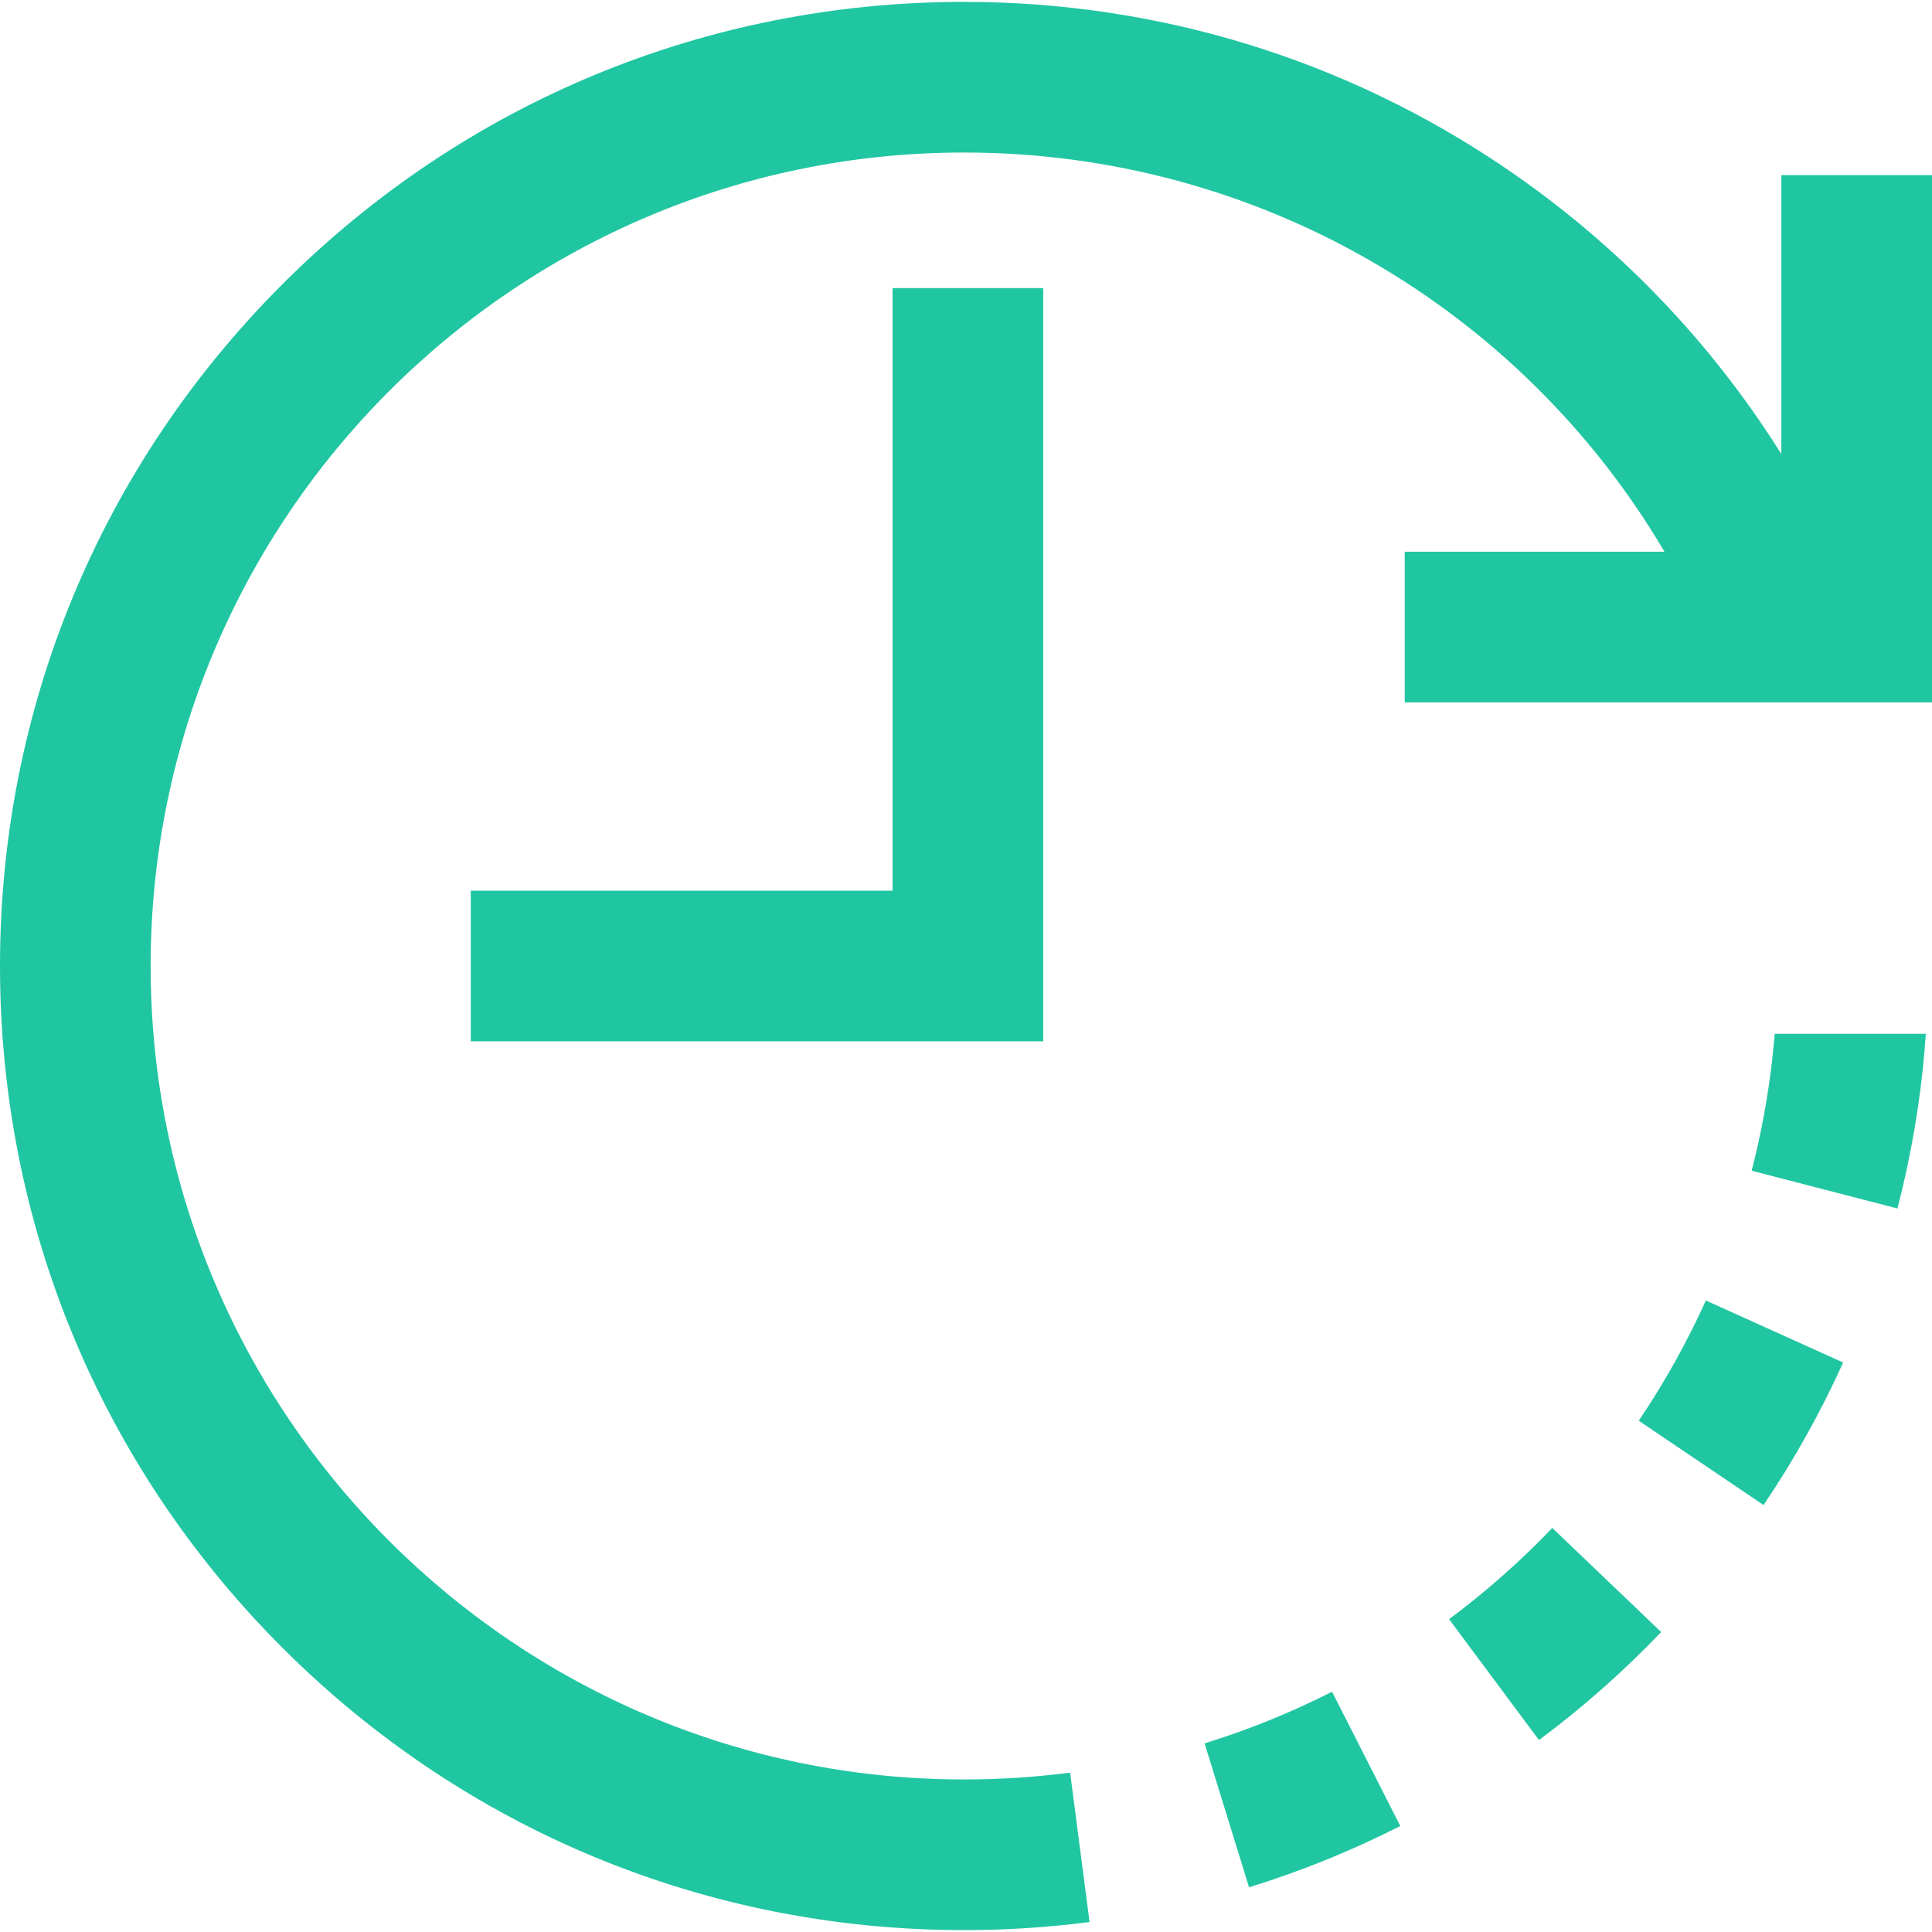 <?xml version="1.0" encoding="UTF-8"?> <svg xmlns="http://www.w3.org/2000/svg" xmlns:xlink="http://www.w3.org/1999/xlink" xmlns:svgjs="http://svgjs.com/svgjs" width="512" height="512" x="0" y="0" viewBox="0 0 512 512" style="enable-background:new 0 0 512 512" xml:space="preserve" class=""> <g> <g xmlns="http://www.w3.org/2000/svg"> <g> <g> <path d="M384.018,429.101l23.825,32.034c11.541-8.584,22.439-18.215,32.39-28.626l-28.86-27.584 C402.968,413.718,393.764,421.853,384.018,429.101z" fill="#20c6a1" data-original="#000000" style="" class=""></path> <path d="M319.227,462.011l11.784,38.143c13.747-4.247,27.234-9.71,40.083-16.239l-18.084-35.591 C342.178,453.827,330.812,458.432,319.227,462.011z" fill="#20c6a1" data-original="#000000" style="" class=""></path> <path d="M434.284,376.505l33.081,22.346c8.072-11.95,15.167-24.657,21.091-37.768l-36.382-16.435 C447.079,355.704,441.094,366.422,434.284,376.505z" fill="#20c6a1" data-original="#000000" style="" class=""></path> <polygon points="236.538,236.039 124.756,236.039 124.756,275.961 276.46,275.961 276.46,76.351 236.538,76.351 " fill="#20c6a1" data-original="#000000" style="" class=""></polygon> <path d="M472.078,46.409v73.931c-18.771-29.961-43.63-55.786-73.296-75.913C356.423,15.689,306.878,0.499,255.501,0.499 c-68.247,0-132.408,26.577-180.667,74.834C26.577,123.592,0,187.753,0,256s26.577,132.408,74.834,180.667 c48.259,48.257,112.42,74.834,180.667,74.834c11.111,0,22.295-0.722,33.241-2.145l-5.146-39.589 c-9.246,1.202-18.697,1.812-28.094,1.812c-118.871,0-215.579-96.708-215.579-215.579S136.631,40.421,255.502,40.421 c77.157,0,147.175,40.696,185.604,105.793h-68.833v39.922H512V46.409H472.078z" fill="#20c6a1" data-original="#000000" style="" class=""></path> <path d="M470.321,273.965c-0.178,2.129-0.39,4.248-0.627,6.36l0.019,0.001c-1.136,10.102-2.976,20.143-5.511,29.925 l38.646,10.013c3.605-13.911,6.045-28.256,7.251-42.634l-0.029-0.002c0.106-1.22,0.212-2.439,0.297-3.663H470.321z" fill="#20c6a1" data-original="#000000" style="" class=""></path> </g> </g> </g> <g xmlns="http://www.w3.org/2000/svg"> </g> <g xmlns="http://www.w3.org/2000/svg"> </g> <g xmlns="http://www.w3.org/2000/svg"> </g> <g xmlns="http://www.w3.org/2000/svg"> </g> <g xmlns="http://www.w3.org/2000/svg"> </g> <g xmlns="http://www.w3.org/2000/svg"> </g> <g xmlns="http://www.w3.org/2000/svg"> </g> <g xmlns="http://www.w3.org/2000/svg"> </g> <g xmlns="http://www.w3.org/2000/svg"> </g> <g xmlns="http://www.w3.org/2000/svg"> </g> <g xmlns="http://www.w3.org/2000/svg"> </g> <g xmlns="http://www.w3.org/2000/svg"> </g> <g xmlns="http://www.w3.org/2000/svg"> </g> <g xmlns="http://www.w3.org/2000/svg"> </g> <g xmlns="http://www.w3.org/2000/svg"> </g> </g> </svg> 